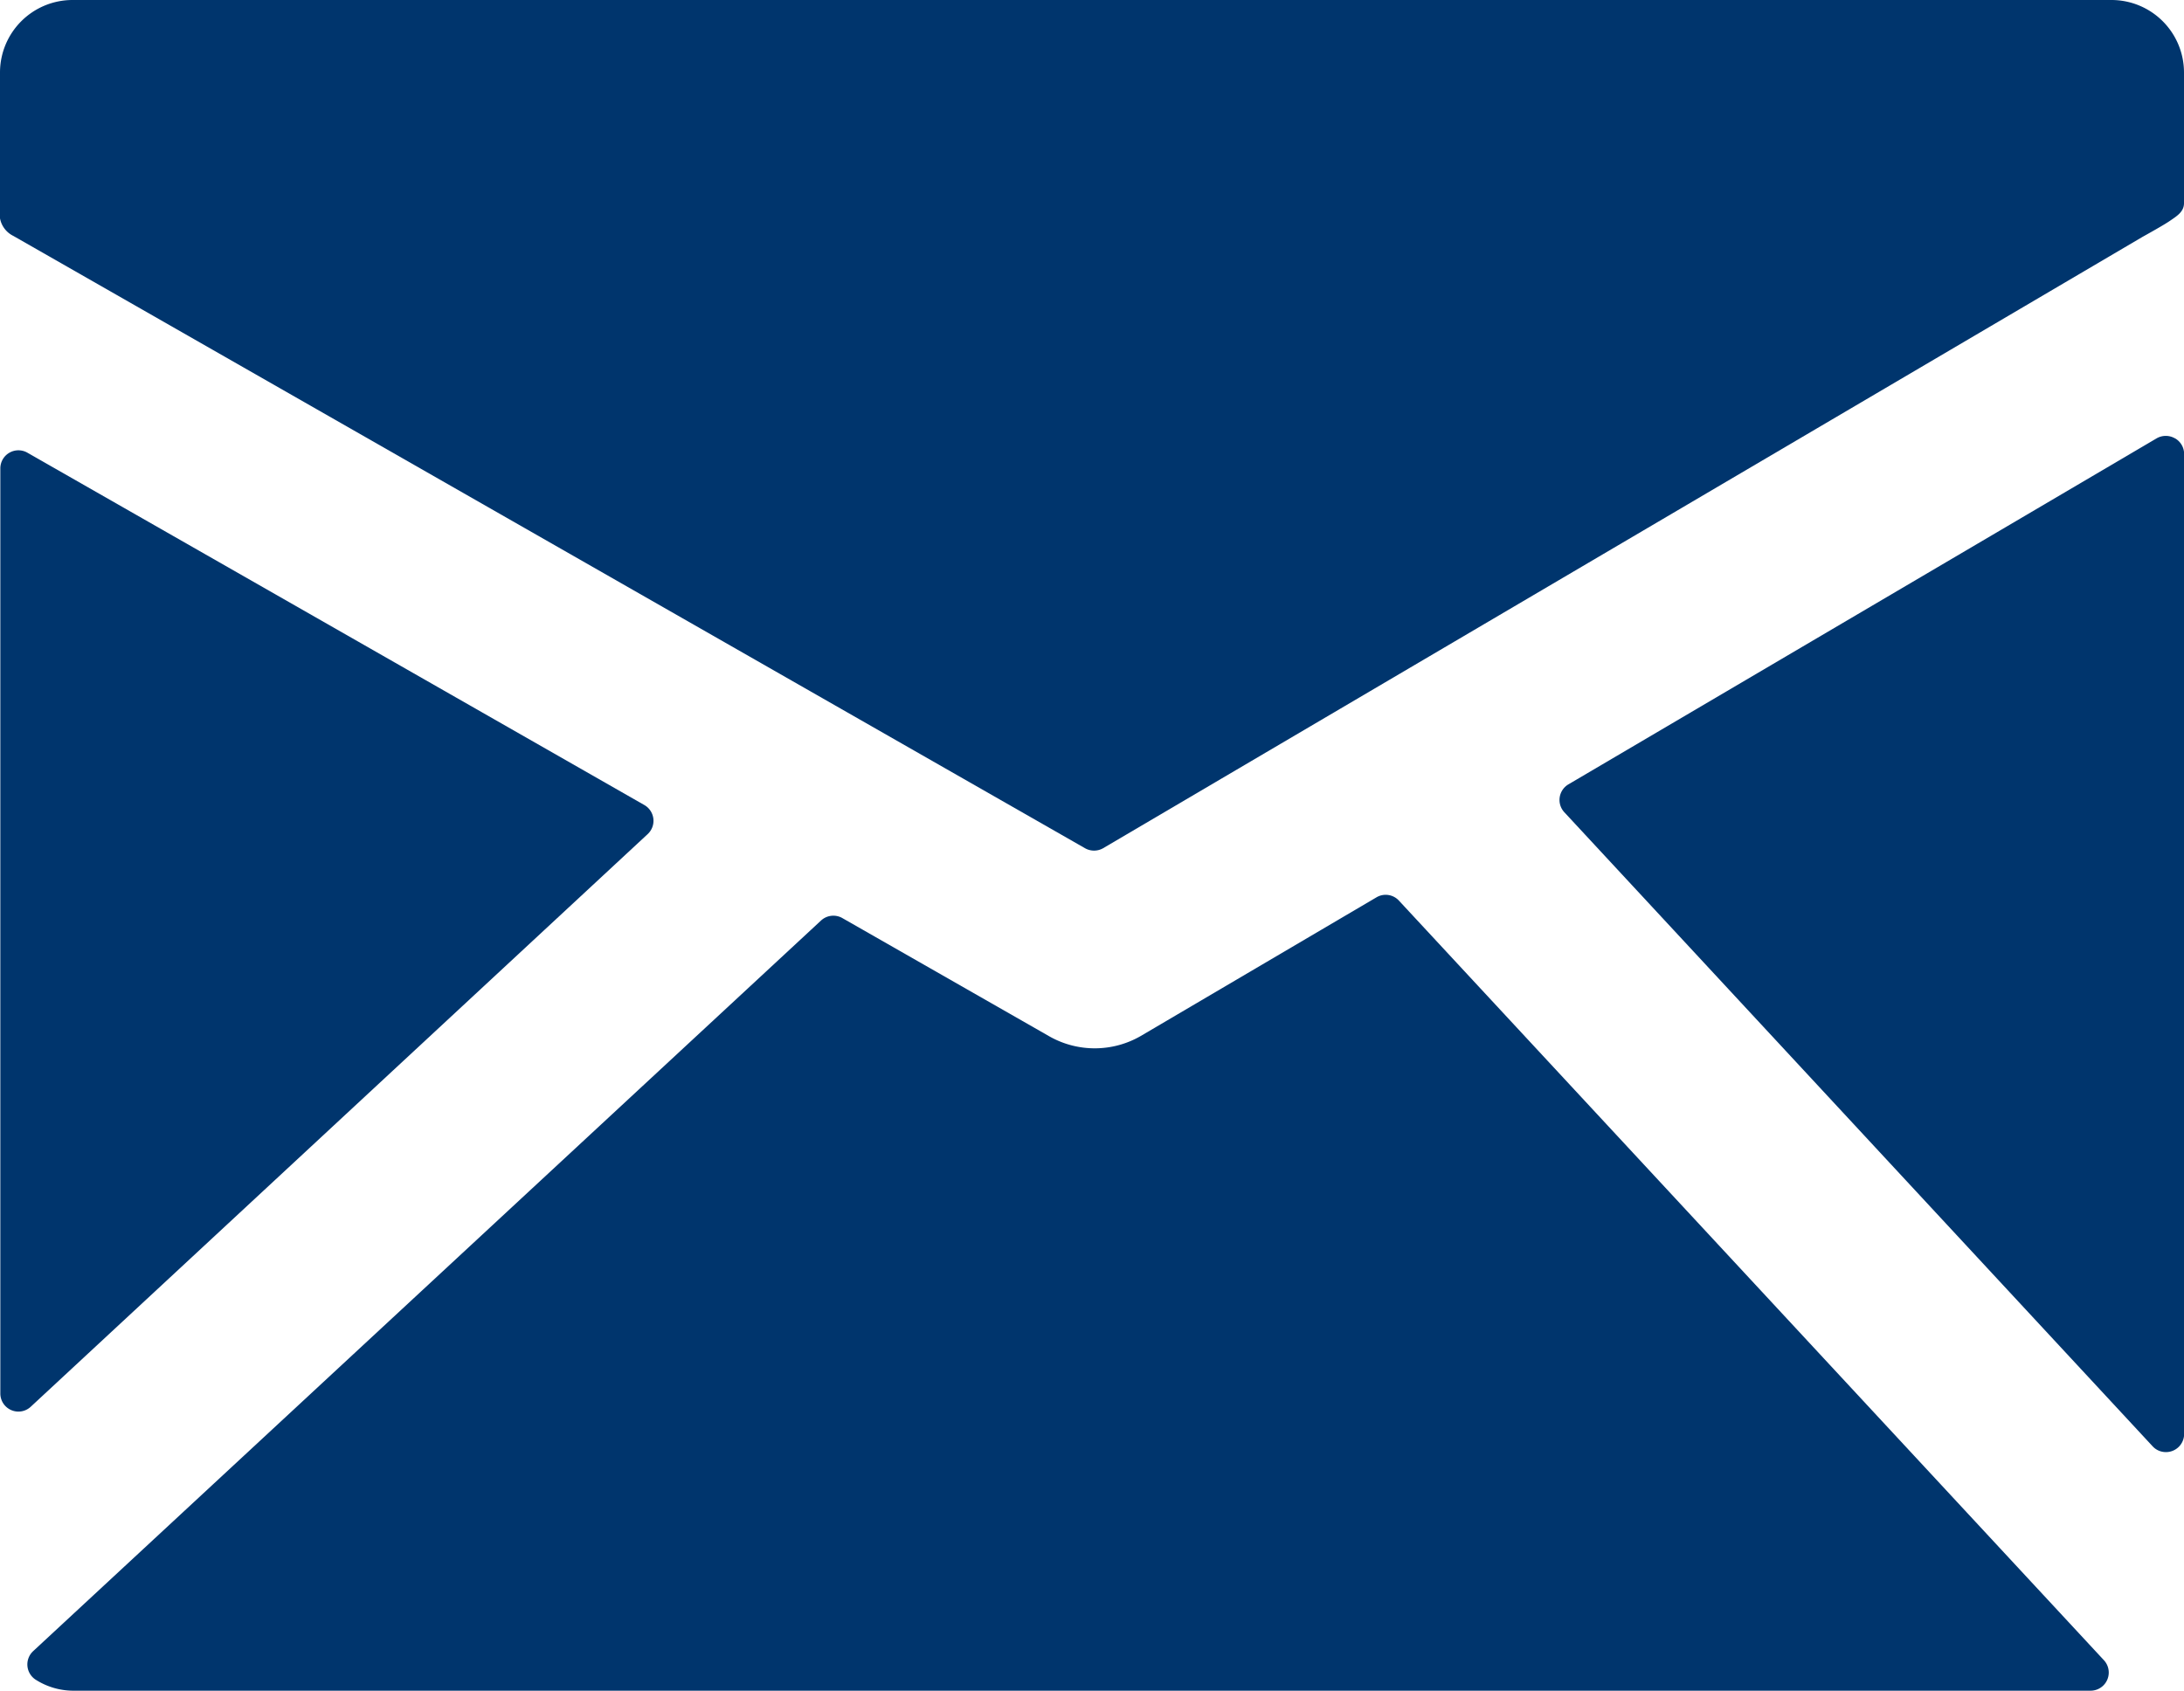 <svg id="mail" xmlns="http://www.w3.org/2000/svg" width="32.719" height="25.334" viewBox="0 0 32.719 25.334">
  <g id="Groupe_9" data-name="Groupe 9" transform="translate(0 0)">
    <path id="Tracé_47" data-name="Tracé 47" d="M37.153,9.691H6.606A1.087,1.087,0,0,0,5.52,10.777v2.186a.368.368,0,0,0,.2.263L21.774,22.4a.274.274,0,0,0,.273,0l15.571-9.16c.088-.049.32-.178.407-.238.105-.072.214-.137.214-.266V10.777a1.087,1.087,0,0,0-1.086-1.086Z" transform="translate(-5.52 -9.691)" fill="#00356d"/>
    <path id="Tracé_48" data-name="Tracé 48" d="M41.132,17.105a.274.274,0,0,0-.274,0l-8.811,5.184a.271.271,0,0,0-.062.419l8.813,9.5a.269.269,0,0,0,.2.087.272.272,0,0,0,.272-.272V17.341a.271.271,0,0,0-.136-.236Z" transform="translate(-8.549 -10.537)" fill="#00356d"/>
    <path id="Tracé_49" data-name="Tracé 49" d="M26.531,24.924a.27.27,0,0,0-.336-.05l-3.532,2.078a1.378,1.378,0,0,1-1.363.009l-3.108-1.776a.272.272,0,0,0-.319.037L6.069,36.17a.272.272,0,0,0,.048.433,1.051,1.051,0,0,0,.541.159H36.893a.272.272,0,0,0,.2-.456Z" transform="translate(-5.573 -11.429)" fill="#00356d"/>
    <path id="Tracé_50" data-name="Tracé 50" d="M15.223,23.063a.272.272,0,0,0-.049-.435L5.925,17.345a.271.271,0,0,0-.4.236V31.443a.271.271,0,0,0,.456.2Z" transform="translate(-5.52 -10.565)" fill="#00356d"/>
  </g>
</svg>
